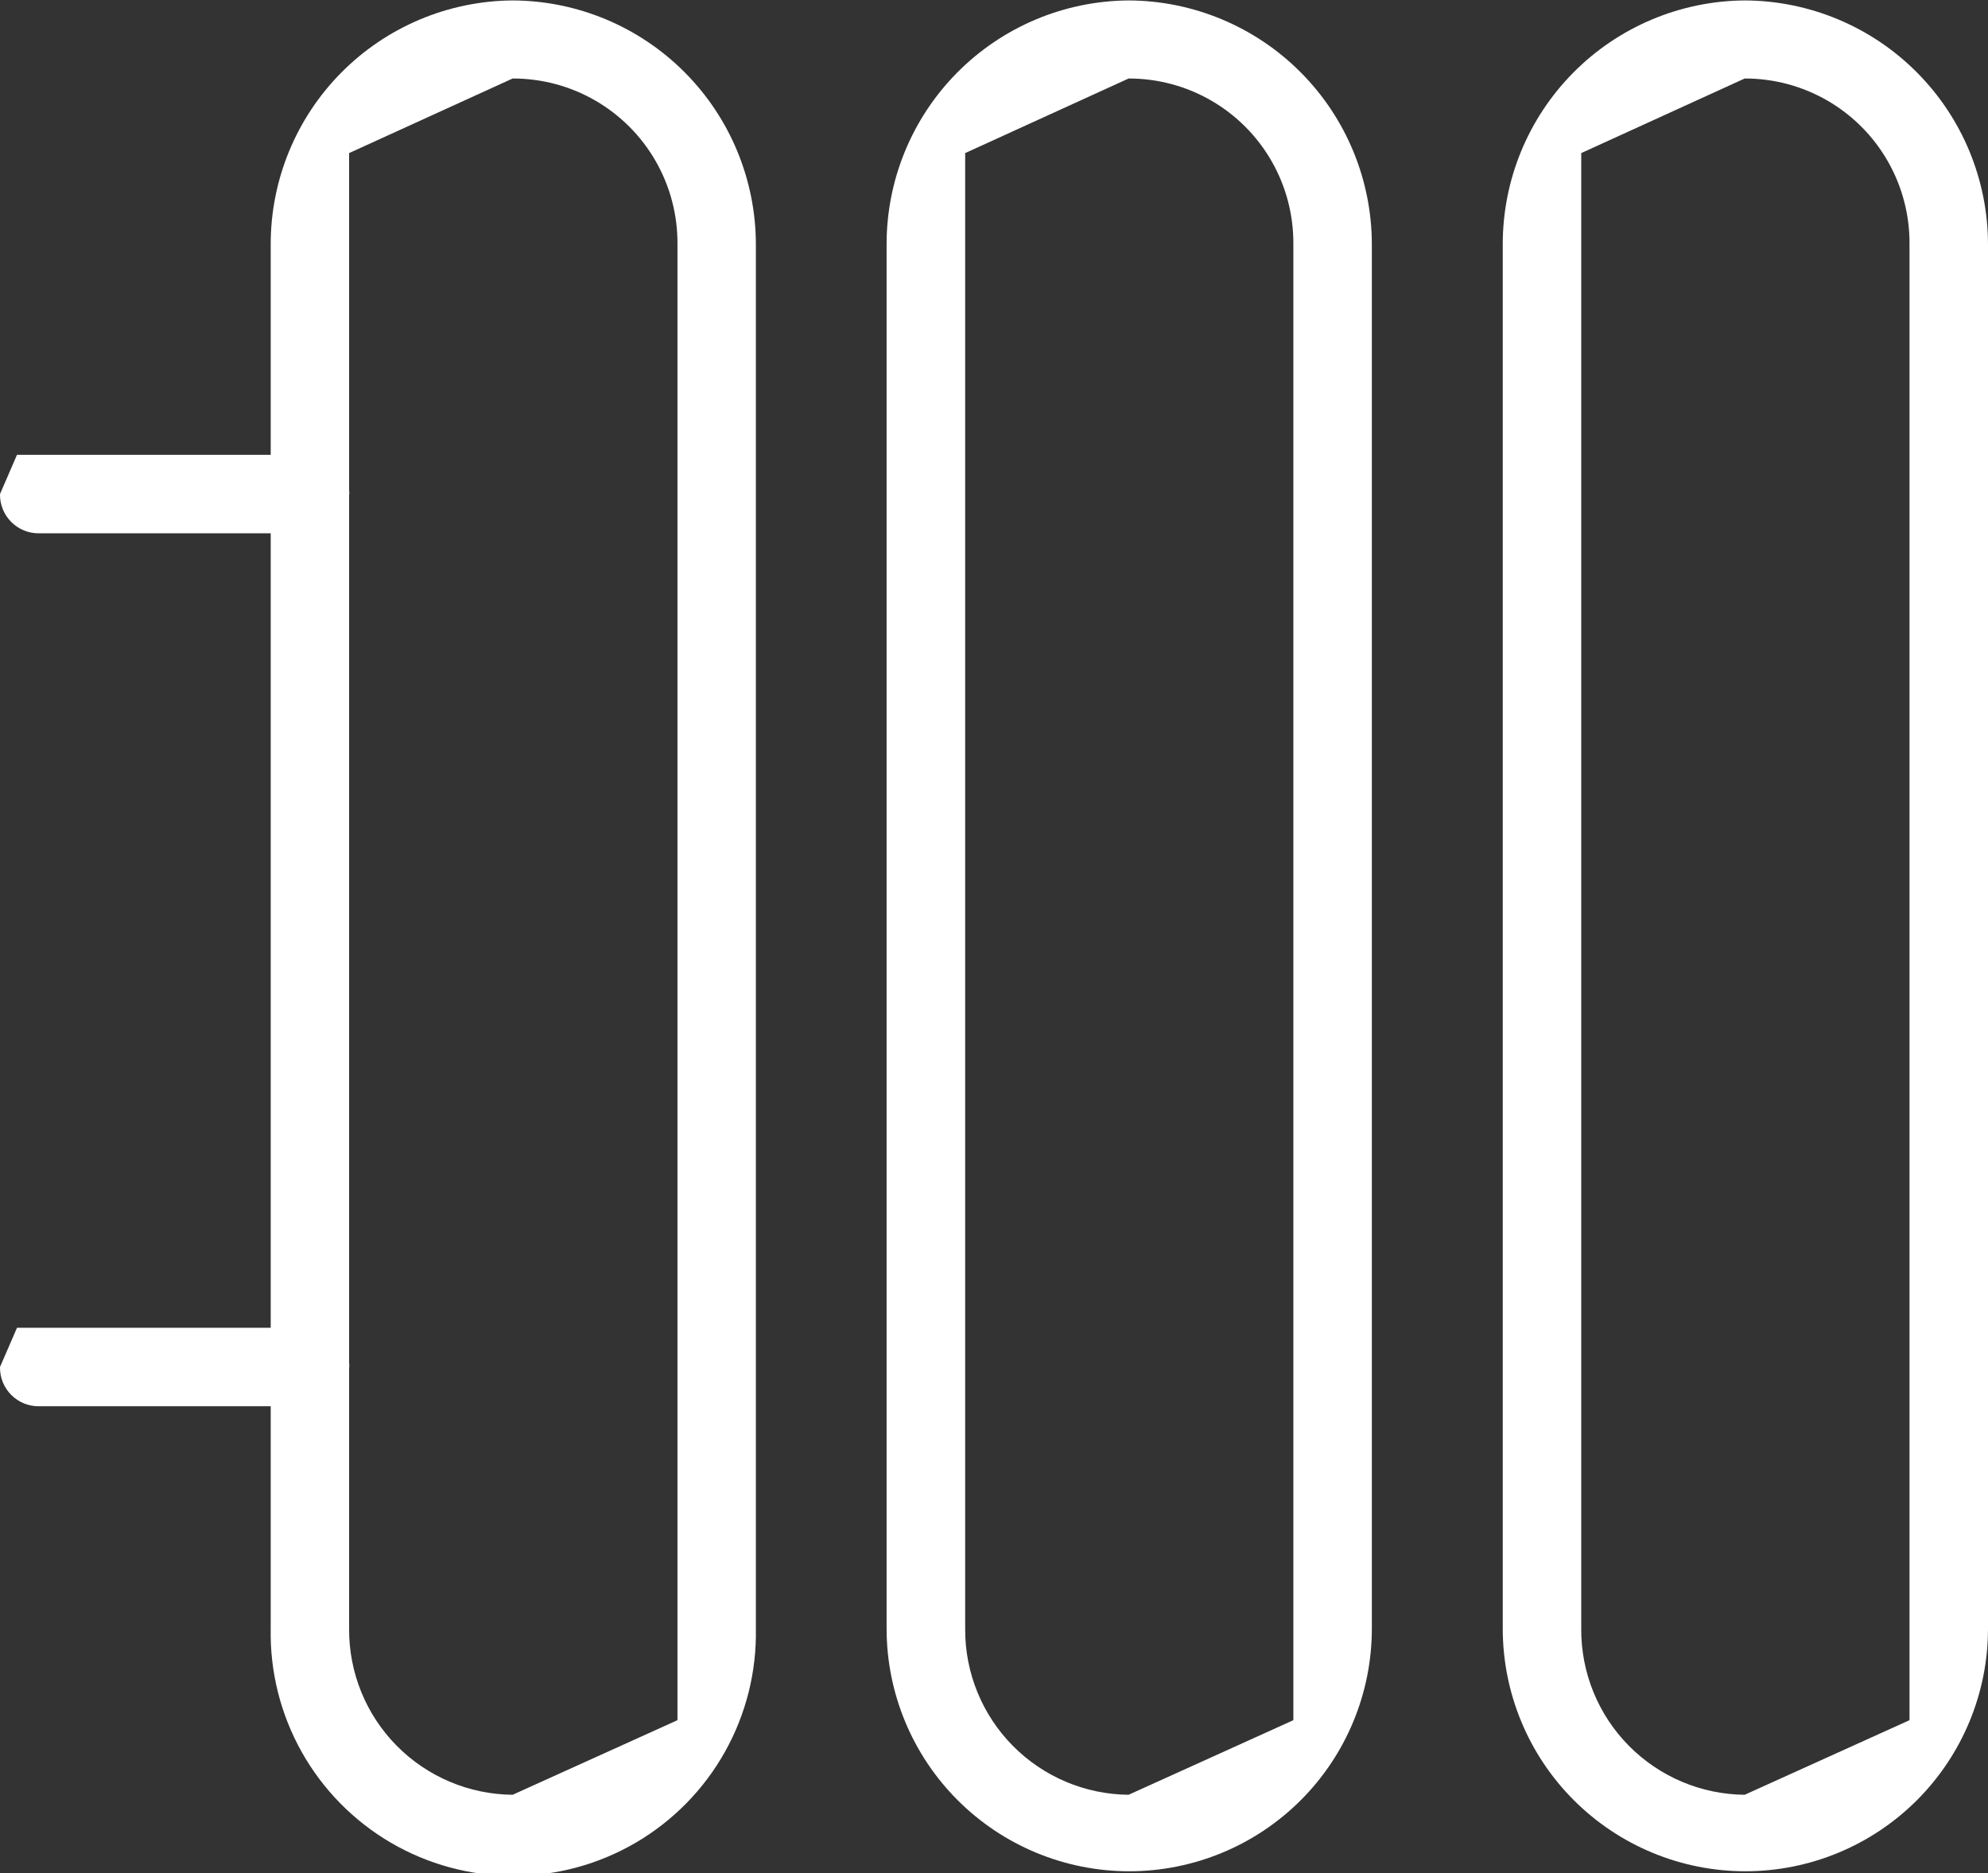 <svg xmlns="http://www.w3.org/2000/svg" xmlns:xlink="http://www.w3.org/1999/xlink" width="22.795" height="21.476" viewBox="0 0 22.795 21.476">
  <rect x="0" y="0" width="22.795" height="21.476" fill="#333333" stroke="none"/>
  <defs>
    <clipPath id="clip-path">
      <path id="Trazado_55" data-name="Trazado 55" d="M103.43,363.71V346.794l1.875-.855a1.885,1.885,0,0,1,1.89,1.9V364.76l-1.89.855a1.891,1.891,0,0,1-1.875-1.9m1.875-18.221v-.45a2.794,2.794,0,0,0-2.774,2.8h0V363.71h0a2.782,2.782,0,1,0,5.563,0V347.844a2.8,2.8,0,0,0-2.789-2.8Z" transform="translate(-102.531 -345.039)" fill="#fff"/>
    </clipPath>
    <clipPath id="clip-path-2">
      <path id="Trazado_56" data-name="Trazado 56" d="M124.092,363.71V346.794l1.874-.855a1.885,1.885,0,0,1,1.889,1.9V364.76l-1.889.855a1.891,1.891,0,0,1-1.874-1.9m1.874-18.221v-.45a2.794,2.794,0,0,0-2.775,2.8h0V363.71h0a2.782,2.782,0,1,0,5.564,0V347.844a2.8,2.8,0,0,0-2.79-2.8Z" transform="translate(-123.192 -345.039)" fill="#fff"/>
    </clipPath>
    <clipPath id="clip-path-3">
      <path id="Trazado_57" data-name="Trazado 57" d="M144.754,363.71V346.794l1.874-.855a1.885,1.885,0,0,1,1.89,1.9V364.76l-1.89.855a1.891,1.891,0,0,1-1.874-1.9m1.874-18.221v-.45a2.794,2.794,0,0,0-2.774,2.8h0V363.71h0a2.782,2.782,0,1,0,5.564,0V347.844a2.8,2.8,0,0,0-2.79-2.8Z" transform="translate(-143.854 -345.039)" fill="#fff"/>
    </clipPath>
    <clipPath id="clip-path-4">
      <path id="Trazado_58" data-name="Trazado 58" d="M93.645,360.3l-.195.45a.442.442,0,0,0,.45.45h3.36l.195-.45a.442.442,0,0,0-.45-.45Z" transform="translate(-93.45 -360.305)" fill="#fff"/>
    </clipPath>
    <clipPath id="clip-path-5">
      <path id="Trazado_59" data-name="Trazado 59" d="M93.645,389.565l-.195.45a.442.442,0,0,0,.45.45h3.36l.195-.45a.442.442,0,0,0-.45-.45Z" transform="translate(-93.45 -389.565)" fill="#fff"/>
    </clipPath>
  </defs>
  <g id="Grupo_248" data-name="Grupo 248" transform="translate(0)">
    <g id="Grupo_66" data-name="Grupo 66" transform="translate(3.104 0)">
      <g id="Grupo_65" data-name="Grupo 65" transform="translate(0)" clip-path="url(#clip-path)">
        <rect id="Rectángulo_82" data-name="Rectángulo 82" width="37.753" height="36.471" transform="translate(-10.603 -7.498)" fill="#fff"/>
      </g>
    </g>
    <g id="Grupo_68" data-name="Grupo 68" transform="translate(10.167 0)">
      <g id="Grupo_67" data-name="Grupo 67" transform="translate(0)" clip-path="url(#clip-path-2)">
        <rect id="Rectángulo_83" data-name="Rectángulo 83" width="37.753" height="36.471" transform="translate(-17.666 -7.498)" fill="#fff"/>
      </g>
    </g>
    <g id="Grupo_70" data-name="Grupo 70" transform="translate(17.231 0)">
      <g id="Grupo_69" data-name="Grupo 69" transform="translate(0)" clip-path="url(#clip-path-3)">
        <rect id="Rectángulo_84" data-name="Rectángulo 84" width="37.753" height="36.471" transform="translate(-24.73 -7.498)" fill="#fff"/>
      </g>
    </g>
    <g id="Grupo_72" data-name="Grupo 72" transform="translate(0 5.219)">
      <g id="Grupo_71" data-name="Grupo 71" transform="translate(0 0)" clip-path="url(#clip-path-4)">
        <rect id="Rectángulo_85" data-name="Rectángulo 85" width="37.753" height="36.471" transform="translate(-7.498 -12.717)" fill="#fff"/>
      </g>
    </g>
    <g id="Grupo_74" data-name="Grupo 74" transform="translate(0 15.222)">
      <g id="Grupo_73" data-name="Grupo 73" transform="translate(0 0)" clip-path="url(#clip-path-5)">
        <rect id="Rectángulo_86" data-name="Rectángulo 86" width="37.753" height="36.471" transform="translate(-7.498 -22.72)" fill="#fff"/>
      </g>
    </g>
  </g>
</svg>
